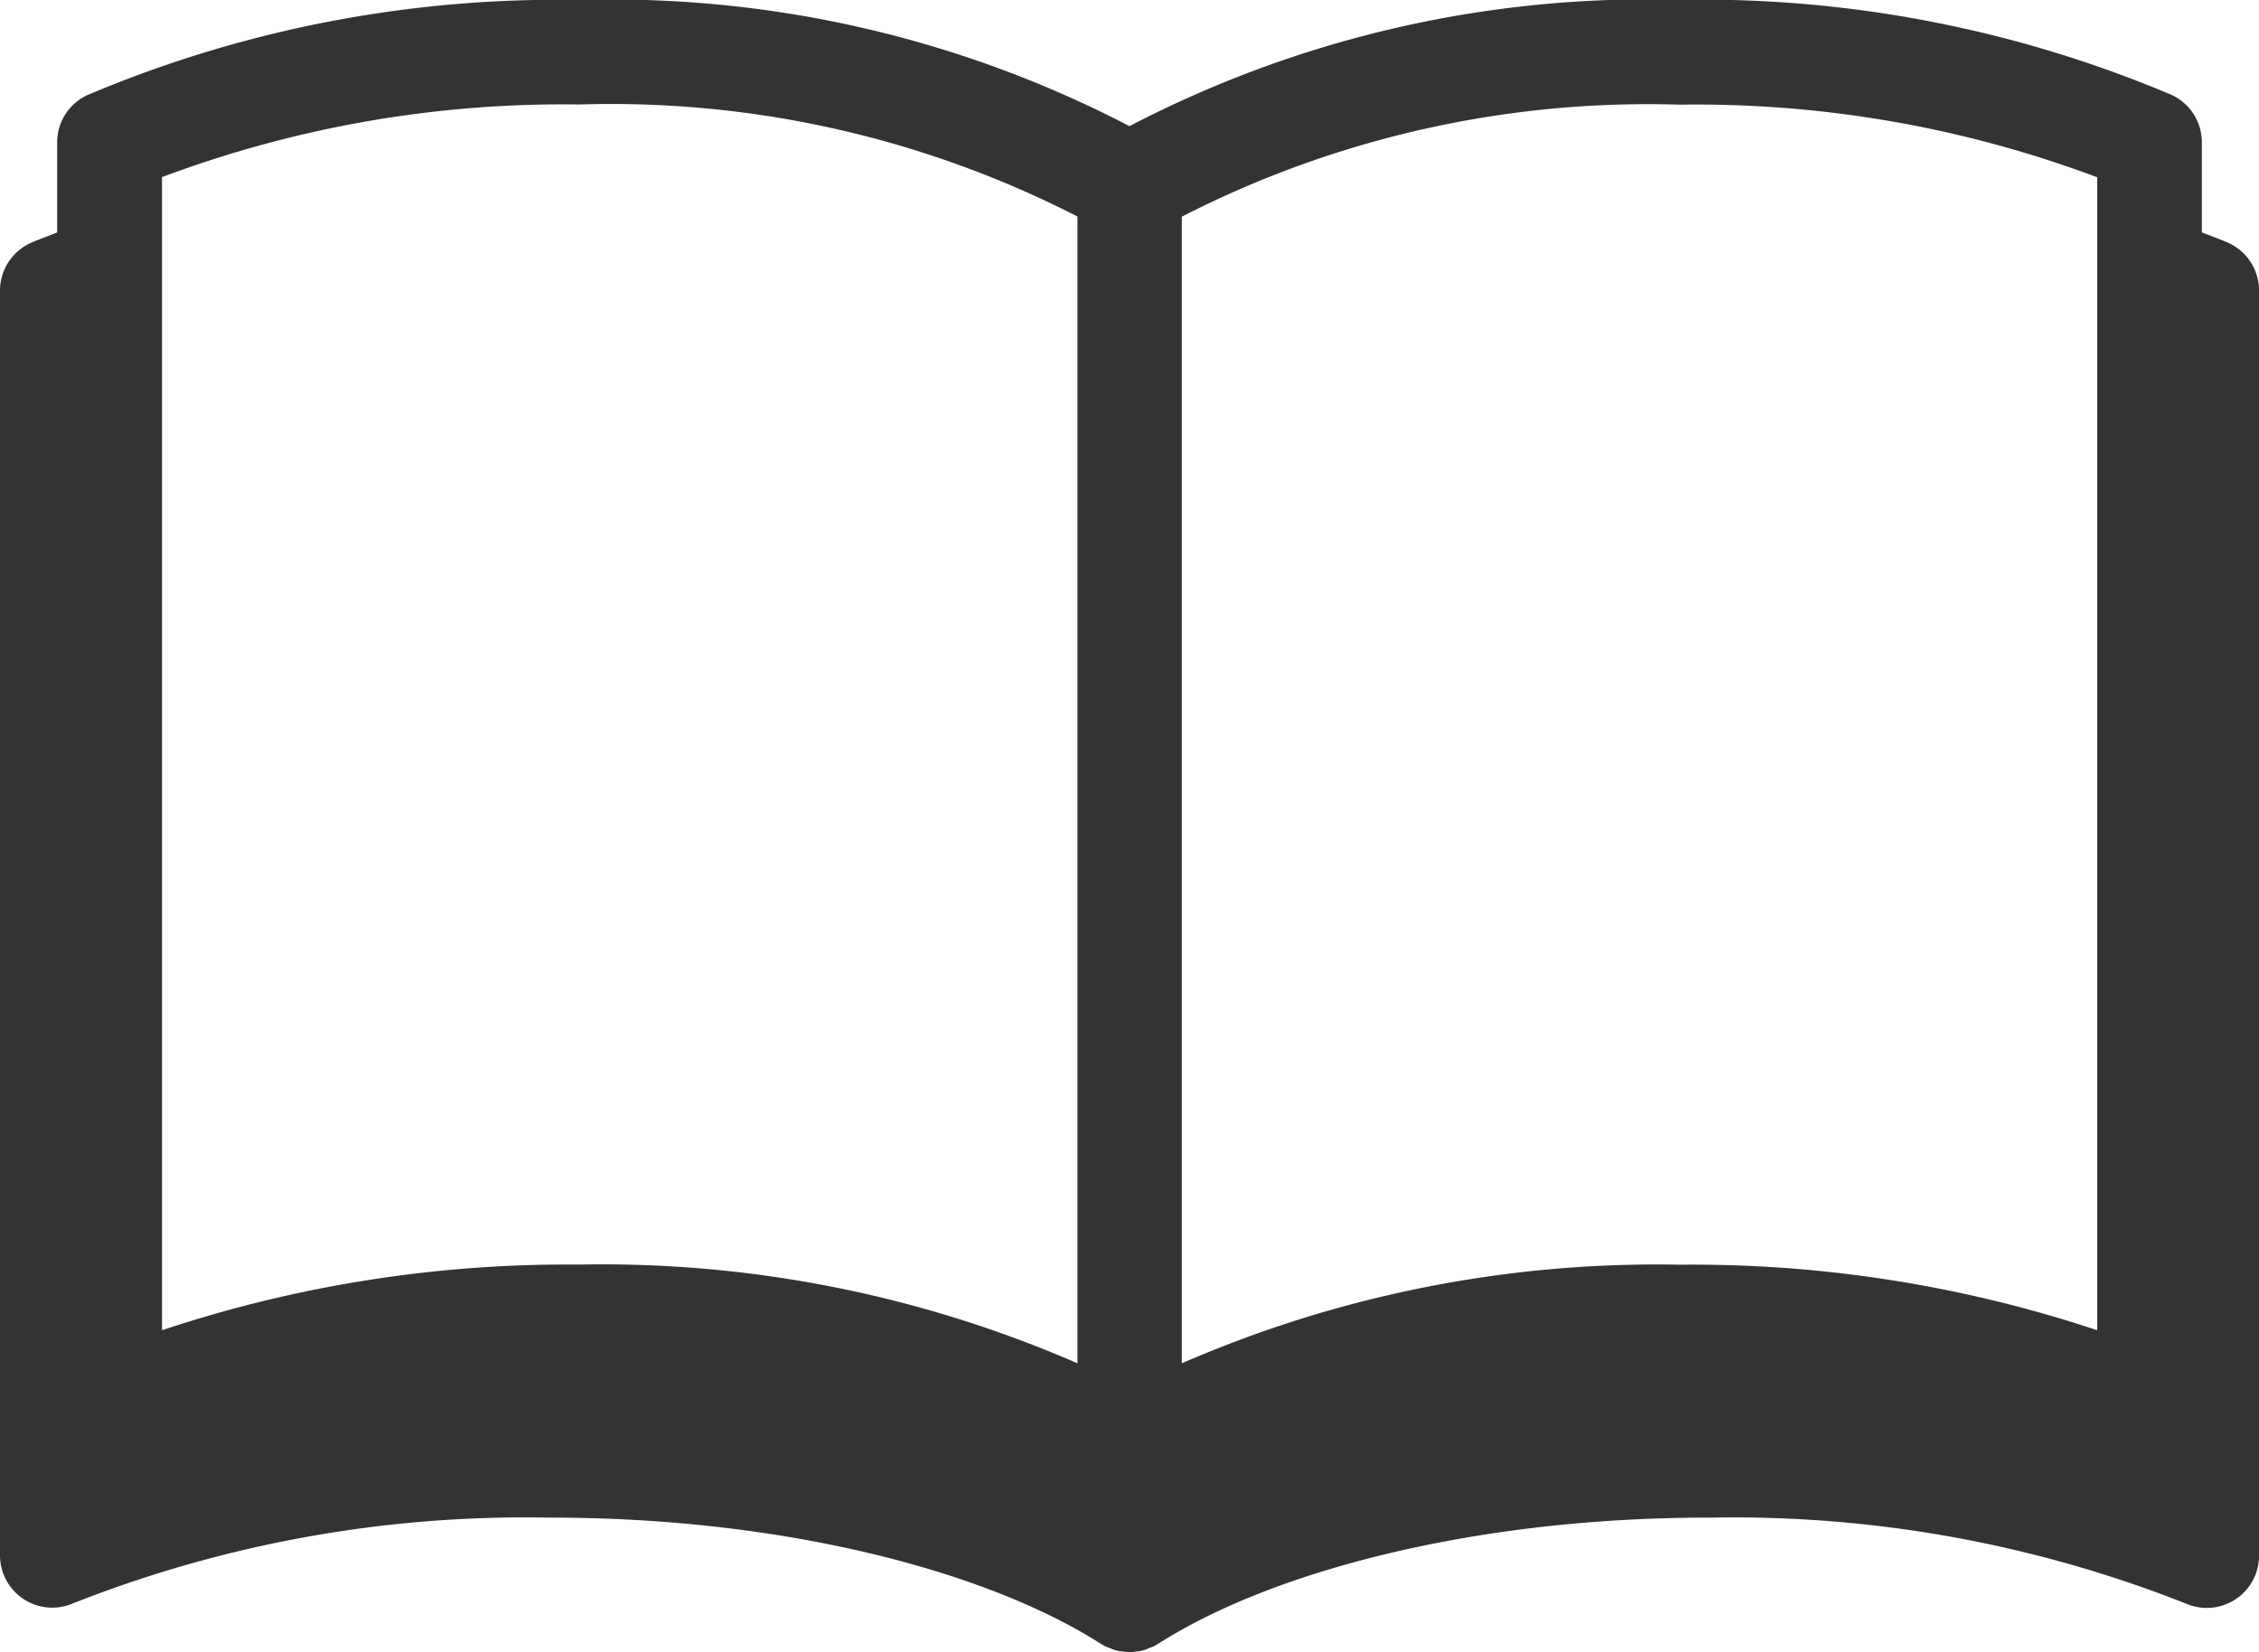 <svg id="グループ_9" data-name="グループ 9" xmlns="http://www.w3.org/2000/svg" xmlns:xlink="http://www.w3.org/1999/xlink" width="40.436" height="29.569" viewBox="0 0 40.436 29.569">
  <defs>
    <clipPath id="clip-path">
      <rect id="長方形_12" data-name="長方形 12" width="40.436" height="29.569" fill="#333"/>
    </clipPath>
  </defs>
  <g id="グループ_8" data-name="グループ 8" clip-path="url(#clip-path)">
    <path id="パス_2" data-name="パス 2" d="M.423,28.62a.935.935,0,0,0,.887.075,22.013,22.013,0,0,1,8.506-1.533c4.168-.008,7.844.947,9.9,2.265.009.006.019.007.027.013s.015.013.024.017a.827.827,0,0,0,.091.035.6.6,0,0,0,.239.065.6.6,0,0,0,.242,0,.6.6,0,0,0,.239-.065.827.827,0,0,0,.091-.035c.009,0,.015-.012.024-.017s.019-.007.027-.013c2.056-1.318,5.732-2.273,9.9-2.265A22.013,22.013,0,0,1,39.127,28.7a.936.936,0,0,0,1.31-.859V5.2a.936.936,0,0,0-.563-.859c-.148-.064-.308-.122-.461-.182V2.548a.933.933,0,0,0-.545-.851,21.591,21.591,0,0,0-8.8-1.7,20.056,20.056,0,0,0-9.85,2.261A20.056,20.056,0,0,0,10.368,0a21.591,21.591,0,0,0-8.8,1.7.933.933,0,0,0-.545.851V4.161c-.154.061-.314.118-.461.182A.936.936,0,0,0,0,5.2V27.837a.935.935,0,0,0,.423.783M2.9,3.17a20.439,20.439,0,0,1,7.472-1.3,18.3,18.3,0,0,1,8.914,2.005V24.4a21.308,21.308,0,0,0-8.914-1.767A22.948,22.948,0,0,0,2.9,23.808ZM37.54,23.808a22.948,22.948,0,0,0-7.472-1.173A21.309,21.309,0,0,0,21.154,24.4V3.878a18.3,18.3,0,0,1,8.914-2.005,20.439,20.439,0,0,1,7.472,1.3Z" transform="translate(0)" fill="#333"/>
  </g>
</svg>

